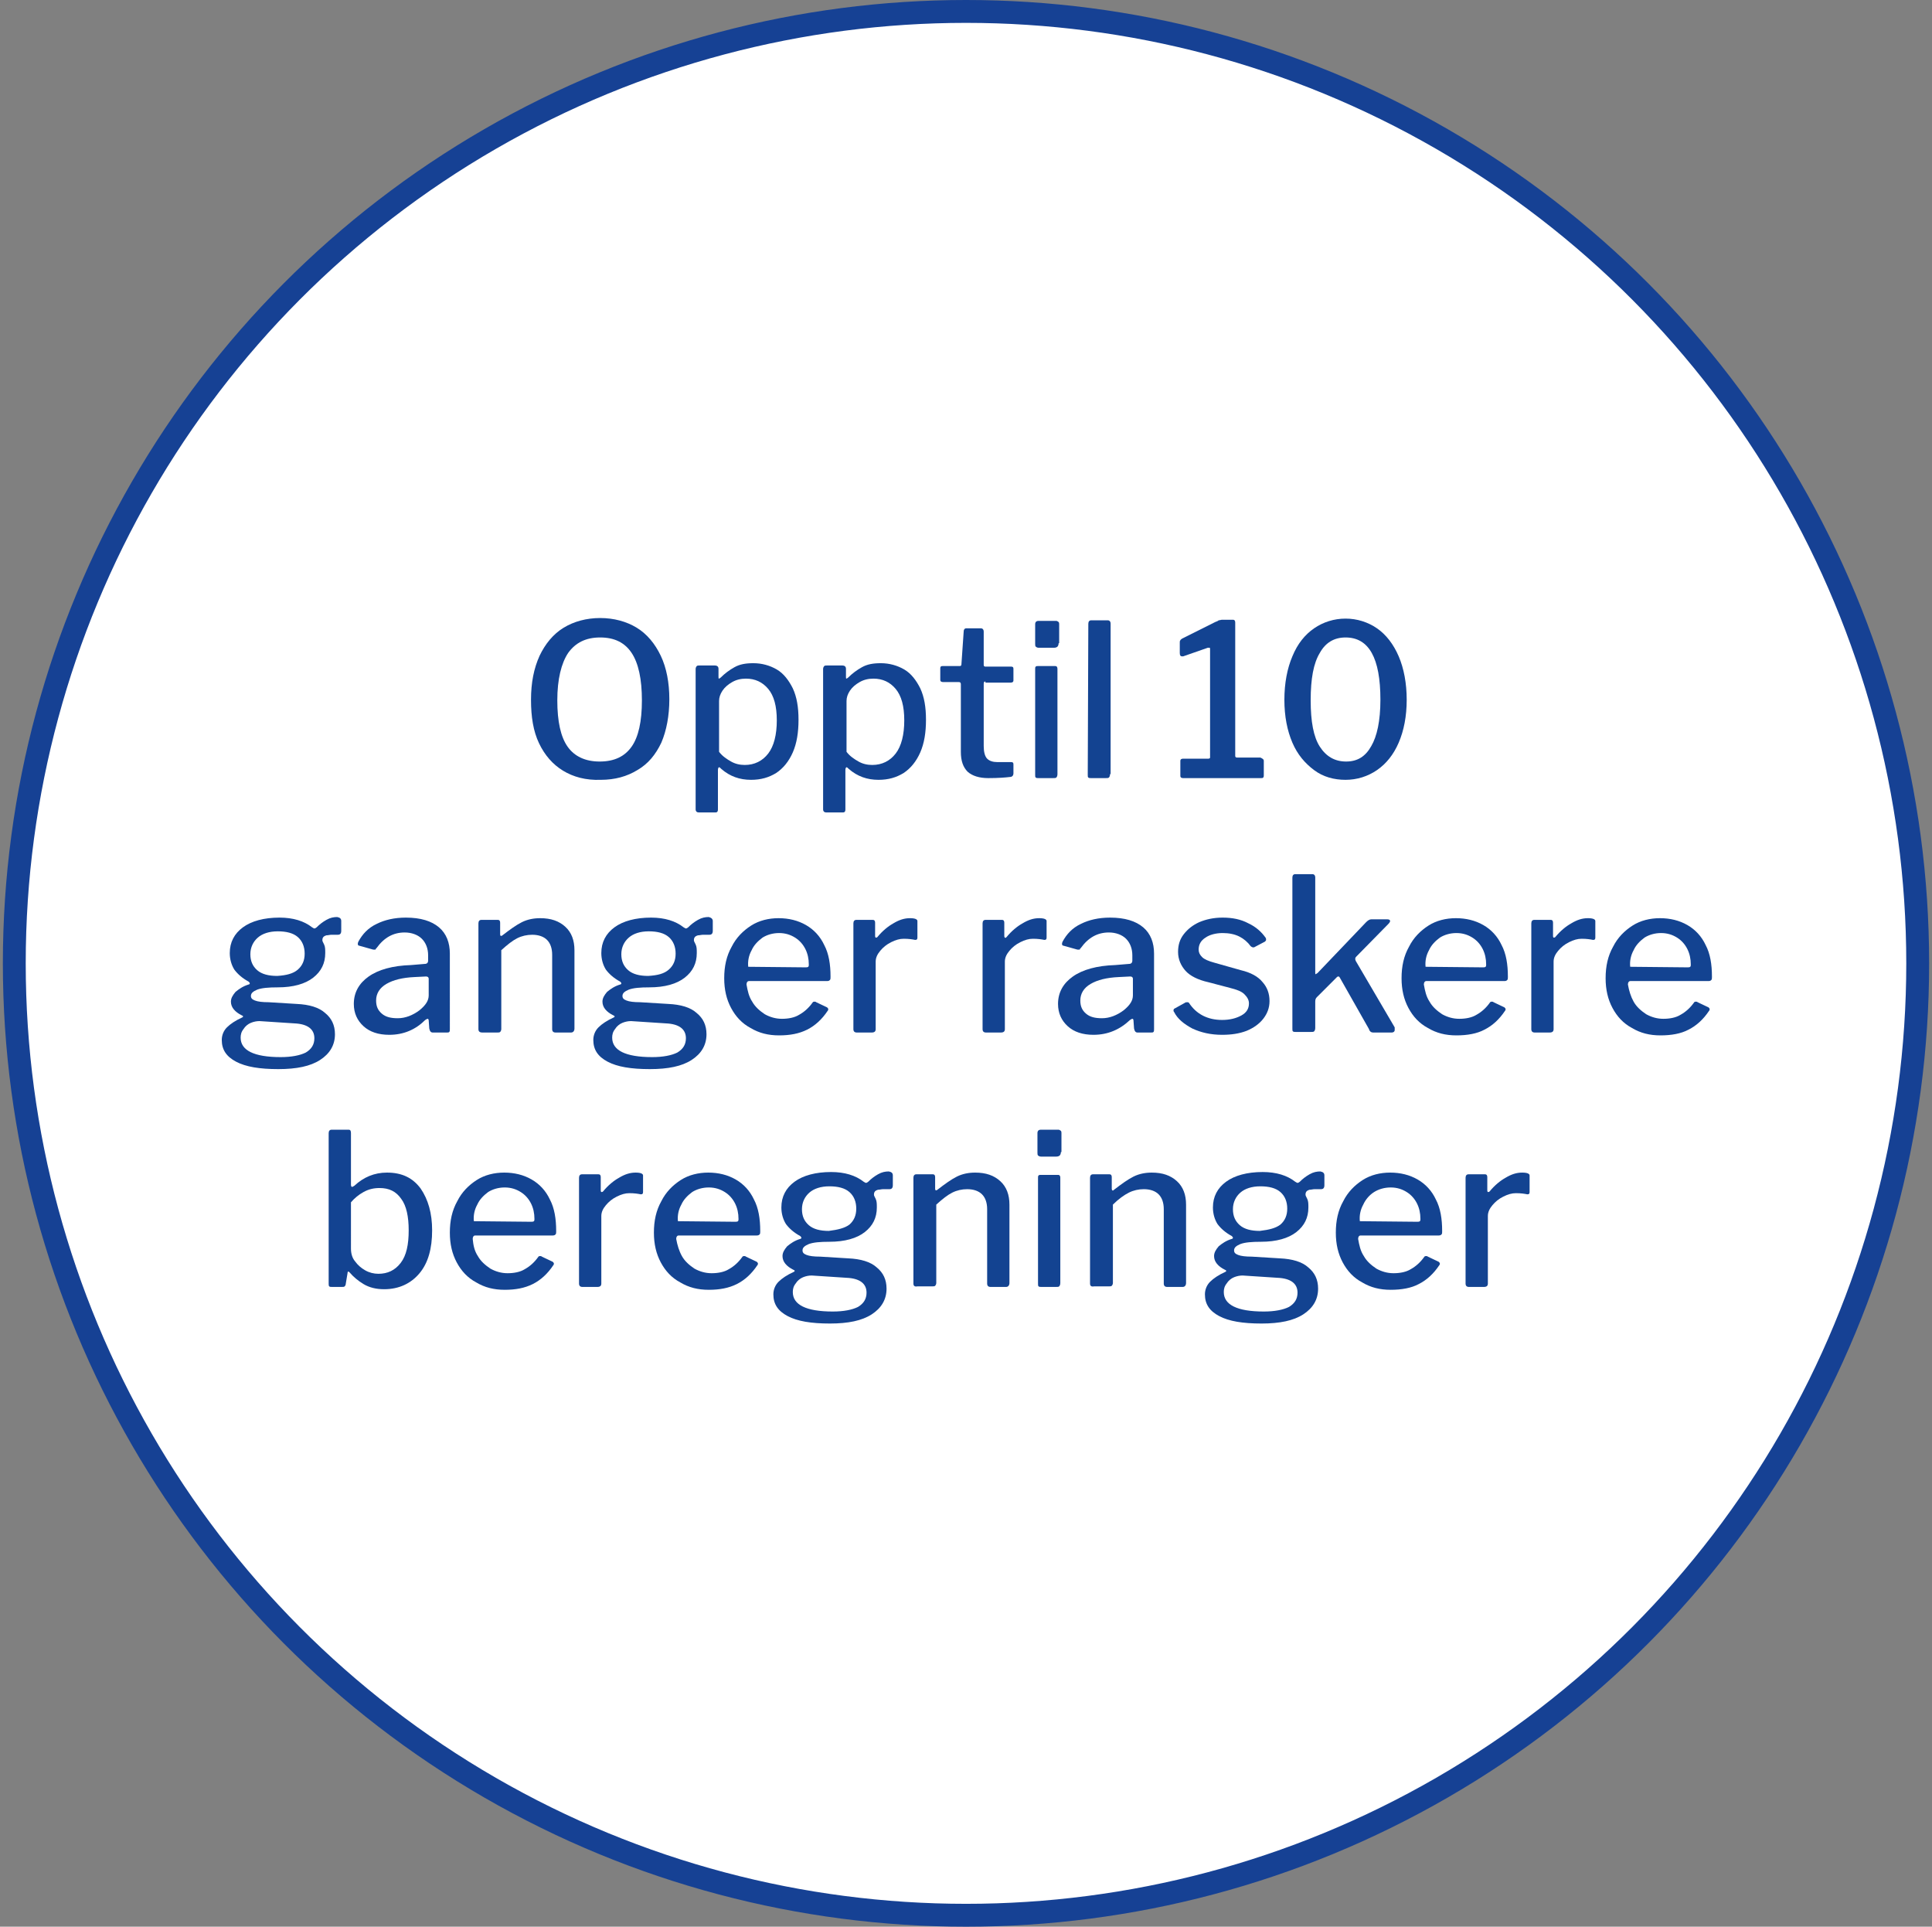 <?xml version="1.0" encoding="utf-8"?>
<!-- Generator: Adobe Illustrator 27.9.1, SVG Export Plug-In . SVG Version: 6.00 Build 0)  -->
<svg version="1.1" id="Layer_1" xmlns="http://www.w3.org/2000/svg" xmlns:xlink="http://www.w3.org/1999/xlink" x="0px" y="0px"
	 viewBox="0 0 338 337" style="enable-background:new 0 0 338 337;" xml:space="preserve">
<rect x="0" y="0" width="338" height="337" fill="#808080" stroke="none"/>
<style type="text/css">
	.st0{fill:#FFFFFF;stroke:#164194;stroke-width:4;}
	.st1{enable-background:new    ;}
	.st2{fill:#134391;}
	.st3{fill:none;}
</style>
<circle class="st0" cx="169" cy="168.5" r="166.5"/>
<g class="st1">
	<path class="st2" d="M98.5,134.8c-1.8-1.1-3.2-2.7-4.2-4.8c-1-2.1-1.4-4.6-1.4-7.6c0-3,0.5-5.5,1.5-7.7c1-2.1,2.4-3.8,4.2-4.9
		c1.8-1.1,4-1.7,6.4-1.7c2.4,0,4.6,0.6,6.4,1.7c1.8,1.1,3.2,2.8,4.2,4.9c1,2.1,1.5,4.7,1.5,7.6c0,2.9-0.5,5.5-1.4,7.6
		c-1,2.1-2.3,3.7-4.2,4.8c-1.8,1.1-3.9,1.7-6.4,1.7C102.5,136.5,100.3,135.9,98.5,134.8z M110.5,130.6c1.2-1.7,1.8-4.4,1.8-8.1
		c0-3.7-0.6-6.5-1.8-8.3c-1.2-1.8-3-2.7-5.5-2.7c-2.5,0-4.3,0.9-5.6,2.7c-1.2,1.8-1.9,4.6-1.9,8.3c0,3.7,0.6,6.4,1.8,8.1
		c1.2,1.7,3.1,2.6,5.6,2.6C107.5,133.2,109.3,132.3,110.5,130.6z"/>
	<path class="st2" d="M125.7,117v1.4c0,0.2,0,0.3,0.1,0.3c0,0,0.2-0.1,0.3-0.2c0.7-0.7,1.5-1.3,2.4-1.8s1.9-0.7,3.3-0.7
		c1.5,0,2.9,0.4,4.1,1.1c1.2,0.7,2.1,1.9,2.8,3.3c0.7,1.5,1,3.3,1,5.5c0,2.2-0.3,4.1-1,5.7c-0.7,1.6-1.7,2.8-2.9,3.6
		c-1.3,0.8-2.7,1.2-4.4,1.2c-2,0-3.7-0.6-5.2-1.9c-0.2-0.2-0.3-0.3-0.4-0.3c-0.1,0-0.2,0.2-0.2,0.5v6.9c0,0.3-0.1,0.5-0.4,0.5h-3
		c-0.3,0-0.5-0.2-0.5-0.5v-24.6c0-0.2,0.1-0.4,0.2-0.5s0.3-0.1,0.5-0.1h2.6C125.5,116.4,125.7,116.6,125.7,117z M127.9,133.2
		c0.7,0.4,1.5,0.6,2.4,0.6c1.7,0,3.1-0.7,4.1-2c1-1.3,1.5-3.3,1.5-5.8c0-2.5-0.5-4.3-1.5-5.5c-1-1.2-2.3-1.8-3.9-1.8
		c-0.9,0-1.7,0.2-2.4,0.6c-0.7,0.4-1.3,0.9-1.7,1.5c-0.4,0.6-0.6,1.2-0.6,1.8v8.9C126.4,132.3,127.2,132.8,127.9,133.2z"/>
	<path class="st2" d="M148,117v1.4c0,0.2,0,0.3,0.1,0.3c0,0,0.2-0.1,0.3-0.2c0.7-0.7,1.5-1.3,2.4-1.8s1.9-0.7,3.3-0.7
		c1.5,0,2.9,0.4,4.1,1.1c1.2,0.7,2.1,1.9,2.8,3.3c0.7,1.5,1,3.3,1,5.5c0,2.2-0.3,4.1-1,5.7c-0.7,1.6-1.7,2.8-2.9,3.6
		c-1.3,0.8-2.7,1.2-4.4,1.2c-2,0-3.7-0.6-5.2-1.9c-0.2-0.2-0.3-0.3-0.4-0.3c-0.1,0-0.2,0.2-0.2,0.5v6.9c0,0.3-0.1,0.5-0.4,0.5h-3
		c-0.3,0-0.5-0.2-0.5-0.5v-24.6c0-0.2,0.1-0.4,0.2-0.5s0.3-0.1,0.5-0.1h2.6C147.8,116.4,148,116.6,148,117z M150.2,133.2
		c0.7,0.4,1.5,0.6,2.4,0.6c1.7,0,3.1-0.7,4.1-2c1-1.3,1.5-3.3,1.5-5.8c0-2.5-0.5-4.3-1.5-5.5c-1-1.2-2.3-1.8-3.9-1.8
		c-0.9,0-1.7,0.2-2.4,0.6c-0.7,0.4-1.3,0.9-1.7,1.5c-0.4,0.6-0.6,1.2-0.6,1.8v8.9C148.7,132.3,149.5,132.8,150.2,133.2z"/>
	<path class="st2" d="M172.4,119.2c-0.2,0-0.3,0.1-0.3,0.4v10.9c0,1,0.2,1.8,0.6,2.2c0.4,0.4,1,0.6,1.8,0.6h2.4
		c0.3,0,0.4,0.1,0.4,0.4v1.6c0,0.3-0.2,0.6-0.6,0.6c-0.8,0.1-2.1,0.2-3.8,0.2c-1.6,0-2.8-0.4-3.6-1.1c-0.8-0.8-1.2-1.9-1.2-3.5
		v-11.8c0-0.3-0.1-0.4-0.4-0.4H165c-0.3,0-0.5-0.1-0.5-0.4v-2c0-0.3,0.1-0.4,0.4-0.4h3c0.2,0,0.3-0.1,0.3-0.3l0.4-5.8
		c0-0.3,0.2-0.5,0.4-0.5h2.6c0.3,0,0.5,0.2,0.5,0.6v5.8c0,0.2,0.1,0.3,0.3,0.3h4.5c0.3,0,0.4,0.1,0.4,0.4v2c0,0.3-0.2,0.4-0.5,0.4
		H172.4z"/>
	<path class="st2" d="M185.2,112.5c0,0.3-0.1,0.5-0.2,0.6c-0.1,0.1-0.3,0.2-0.6,0.2h-2.7c-0.2,0-0.4-0.1-0.5-0.2
		c-0.1-0.1-0.1-0.3-0.1-0.5v-3.4c0-0.4,0.2-0.6,0.6-0.6h3.1c0.1,0,0.3,0.1,0.4,0.2s0.1,0.3,0.1,0.4V112.5z M185,135.4
		c0,0.3-0.1,0.5-0.2,0.6c-0.1,0.1-0.3,0.1-0.6,0.1h-2.5c-0.2,0-0.4,0-0.5-0.1c-0.1-0.1-0.1-0.2-0.1-0.5V117c0-0.2,0-0.3,0.1-0.4
		c0.1-0.1,0.2-0.1,0.4-0.1h3c0.3,0,0.4,0.2,0.4,0.5V135.4z"/>
	<path class="st2" d="M194.2,135.4c0,0.3-0.1,0.5-0.2,0.6c-0.1,0.1-0.3,0.1-0.6,0.1h-2.5c-0.2,0-0.4,0-0.5-0.1
		c-0.1-0.1-0.1-0.2-0.1-0.5l0.1-26.4c0-0.4,0.2-0.6,0.5-0.6h2.9c0.3,0,0.5,0.2,0.5,0.6V135.4z"/>
	<path class="st2" d="M221.1,133.1v2.5c0,0.1,0,0.3-0.1,0.4c-0.1,0.1-0.2,0.1-0.4,0.1H207c-0.3,0-0.5-0.1-0.5-0.4v-2.6
		c0-0.3,0.2-0.4,0.5-0.4h4.4c0.2,0,0.3-0.1,0.3-0.2v-18.9c0-0.2,0-0.3-0.1-0.3c-0.1,0-0.2,0-0.3,0l-4.3,1.5c0,0-0.1,0-0.2,0
		c-0.3,0-0.4-0.2-0.4-0.6v-1.8c0-0.2,0-0.3,0.1-0.4c0-0.1,0.2-0.2,0.3-0.3l5.8-2.9c0.3-0.1,0.5-0.2,0.6-0.3c0.2,0,0.4-0.1,0.6-0.1
		h1.9c0.3,0,0.4,0.2,0.4,0.5v23.3c0,0.2,0.1,0.3,0.3,0.3h4.1C220.9,132.7,221.1,132.8,221.1,133.1z"/>
	<path class="st2" d="M240.9,109.9c1.6,1.1,2.9,2.8,3.8,4.9s1.4,4.7,1.4,7.6c0,2.9-0.5,5.4-1.4,7.5c-0.9,2.1-2.2,3.7-3.8,4.8
		c-1.6,1.1-3.5,1.7-5.5,1.7s-3.9-0.5-5.5-1.7s-2.9-2.7-3.8-4.8c-0.9-2.1-1.4-4.6-1.4-7.5c0-2.9,0.5-5.5,1.4-7.6
		c0.9-2.2,2.2-3.8,3.8-4.9s3.5-1.7,5.5-1.7S239.3,108.8,240.9,109.9z M239.9,130.5c1-1.7,1.6-4.4,1.6-8.1c0-7.3-2-10.9-6.1-10.9
		c-2,0-3.5,0.9-4.5,2.7c-1.1,1.8-1.6,4.5-1.6,8.3c0,3.7,0.5,6.4,1.6,8.1c1.1,1.7,2.6,2.6,4.6,2.6S238.9,132.3,239.9,130.5z"/>
	<path class="st2" d="M59.7,161.1v1.7c0,0.5-0.2,0.7-0.6,0.7c-0.4,0-0.8,0-1.1,0c-0.3,0-0.6,0.1-0.9,0.1c-0.3,0.1-0.5,0.2-0.6,0.4
		s-0.1,0.3-0.1,0.5c0,0.1,0.1,0.3,0.3,0.7c0.2,0.4,0.2,0.9,0.2,1.5c0,1.8-0.7,3.2-2.1,4.3c-1.4,1.1-3.5,1.7-6.2,1.7
		c-1.6,0-2.8,0.1-3.6,0.4c-0.7,0.3-1.1,0.6-1.1,1.1c0,0.4,0.2,0.6,0.7,0.8c0.5,0.2,1.3,0.3,2.4,0.3l4.9,0.3c2.2,0.1,3.9,0.6,5,1.6
		c1.1,0.9,1.7,2.1,1.7,3.7c0,1.9-0.9,3.4-2.6,4.5c-1.7,1.1-4.1,1.6-7.3,1.6c-3.3,0-5.7-0.4-7.4-1.3c-1.7-0.9-2.5-2.1-2.5-3.8
		c0-0.8,0.3-1.6,0.9-2.2c0.6-0.6,1.5-1.2,2.6-1.7c0.3-0.1,0.3-0.3,0-0.4c-1.2-0.6-1.9-1.4-1.9-2.4c0-0.6,0.3-1.1,0.8-1.7
		c0.6-0.5,1.3-1,2.3-1.3c0.1,0,0.2-0.1,0.2-0.2c0-0.1-0.1-0.2-0.2-0.3c-1.1-0.6-1.9-1.3-2.5-2.1c-0.5-0.8-0.8-1.8-0.8-2.9
		c0-1.9,0.8-3.4,2.3-4.5c1.5-1.1,3.7-1.7,6.4-1.7c2.4,0,4.3,0.6,5.7,1.7c0.2,0.1,0.3,0.2,0.4,0.2c0.1,0,0.3-0.1,0.4-0.2
		c0.5-0.5,1-0.9,1.7-1.3s1.3-0.5,1.9-0.5C59.5,160.5,59.7,160.7,59.7,161.1z M45.4,178.6c-0.5,0-1,0.1-1.5,0.3
		c-0.5,0.2-1,0.6-1.3,1.1c-0.4,0.5-0.5,1-0.5,1.5c0,2.2,2.3,3.4,7,3.4c1.9,0,3.4-0.3,4.4-0.8c1-0.6,1.5-1.4,1.5-2.5
		c0-1.6-1.2-2.5-3.5-2.6L45.4,178.6z M52.1,169.6c0.8-0.7,1.2-1.6,1.2-2.8c0-1.2-0.4-2.2-1.2-2.9c-0.8-0.7-2-1-3.5-1
		c-1.5,0-2.7,0.4-3.5,1.1c-0.8,0.7-1.3,1.7-1.3,2.9c0,1.2,0.4,2.1,1.2,2.8c0.8,0.7,2,1,3.5,1C50.1,170.6,51.3,170.3,52.1,169.6z"/>
	<path class="st2" d="M68.1,181c-1.9,0-3.4-0.5-4.5-1.5c-1.1-1-1.7-2.3-1.7-3.9c0-2,0.9-3.6,2.6-4.8c1.7-1.2,4.2-1.9,7.4-2l2.4-0.2
		c0.4,0,0.6-0.2,0.6-0.6v-0.9c0-1.2-0.4-2.2-1.1-2.9c-0.7-0.7-1.8-1.1-3-1.1c-2,0-3.6,0.9-4.9,2.7c-0.1,0.1-0.2,0.2-0.2,0.3
		c-0.1,0-0.2,0-0.4,0l-2.5-0.7c-0.1,0-0.2-0.1-0.2-0.3c0-0.1,0-0.2,0.1-0.4c0.7-1.3,1.7-2.4,3.2-3.1c1.4-0.7,3.1-1.1,5.1-1.1
		c2.6,0,4.5,0.6,5.8,1.7c1.3,1.1,1.9,2.7,1.9,4.6V180c0,0.2,0,0.4-0.1,0.5c-0.1,0.1-0.2,0.1-0.4,0.1h-2.5c-0.3,0-0.5-0.2-0.6-0.7
		l-0.1-1.4c0-0.2-0.1-0.3-0.2-0.3c-0.1,0-0.2,0.1-0.4,0.2C72.7,180.1,70.6,181,68.1,181z M74.5,170.8l-2,0.1
		c-2.1,0.1-3.7,0.5-4.9,1.2c-1.2,0.7-1.8,1.7-1.8,2.9c0,1,0.3,1.7,1,2.3c0.7,0.6,1.6,0.8,2.8,0.8c1.3,0,2.6-0.5,3.8-1.4
		c1.1-0.9,1.6-1.7,1.6-2.6v-2.9C75,171,74.9,170.8,74.5,170.8z"/>
	<path class="st2" d="M83.7,180v-18.5c0-0.4,0.2-0.6,0.5-0.6h2.9c0.3,0,0.4,0.2,0.4,0.5v2c0,0.1,0,0.2,0.1,0.3c0.1,0,0.2,0,0.3-0.1
		c1.3-1,2.4-1.8,3.4-2.3c1-0.5,2.1-0.7,3.2-0.7c1.9,0,3.3,0.5,4.4,1.5s1.6,2.4,1.6,4.1v13.7c0,0.4-0.2,0.7-0.6,0.7h-2.7
		c-0.4,0-0.6-0.2-0.6-0.6v-13c0-1.1-0.3-2-0.9-2.6c-0.6-0.6-1.5-0.9-2.6-0.9c-0.9,0-1.8,0.2-2.6,0.6s-1.7,1.1-2.8,2.1V180
		c0,0.2-0.1,0.4-0.2,0.5c-0.1,0.1-0.3,0.1-0.5,0.1h-2.6C83.9,180.6,83.7,180.4,83.7,180z"/>
	<path class="st2" d="M124.7,161.1v1.7c0,0.5-0.2,0.7-0.6,0.7c-0.4,0-0.8,0-1.1,0c-0.3,0-0.6,0.1-0.9,0.1c-0.3,0.1-0.5,0.2-0.6,0.4
		s-0.1,0.3-0.1,0.5c0,0.1,0.1,0.3,0.3,0.7c0.2,0.4,0.2,0.9,0.2,1.5c0,1.8-0.7,3.2-2.1,4.3c-1.4,1.1-3.5,1.7-6.2,1.7
		c-1.6,0-2.8,0.1-3.6,0.4c-0.7,0.3-1.1,0.6-1.1,1.1c0,0.4,0.2,0.6,0.7,0.8c0.5,0.2,1.3,0.3,2.4,0.3l4.9,0.3c2.2,0.1,3.9,0.6,5,1.6
		c1.1,0.9,1.7,2.1,1.7,3.7c0,1.9-0.9,3.4-2.6,4.5c-1.7,1.1-4.1,1.6-7.3,1.6c-3.3,0-5.7-0.4-7.4-1.3c-1.7-0.9-2.5-2.1-2.5-3.8
		c0-0.8,0.3-1.6,0.9-2.2c0.6-0.6,1.5-1.2,2.6-1.7c0.3-0.1,0.3-0.3,0-0.4c-1.2-0.6-1.9-1.4-1.9-2.4c0-0.6,0.3-1.1,0.8-1.7
		c0.6-0.5,1.3-1,2.3-1.3c0.1,0,0.2-0.1,0.2-0.2c0-0.1-0.1-0.2-0.2-0.3c-1.1-0.6-1.9-1.3-2.5-2.1c-0.5-0.8-0.8-1.8-0.8-2.9
		c0-1.9,0.8-3.4,2.3-4.5c1.5-1.1,3.7-1.7,6.4-1.7c2.4,0,4.3,0.6,5.7,1.7c0.2,0.1,0.3,0.2,0.4,0.2c0.1,0,0.3-0.1,0.4-0.2
		c0.5-0.5,1-0.9,1.7-1.3s1.3-0.5,1.9-0.5C124.4,160.5,124.7,160.7,124.7,161.1z M110.4,178.6c-0.5,0-1,0.1-1.5,0.3
		c-0.5,0.2-1,0.6-1.3,1.1c-0.4,0.5-0.5,1-0.5,1.5c0,2.2,2.3,3.4,7,3.4c1.9,0,3.4-0.3,4.4-0.8c1-0.6,1.5-1.4,1.5-2.5
		c0-1.6-1.2-2.5-3.5-2.6L110.4,178.6z M117,169.6c0.8-0.7,1.2-1.6,1.2-2.8c0-1.2-0.4-2.2-1.2-2.9c-0.8-0.7-2-1-3.5-1
		c-1.5,0-2.7,0.4-3.5,1.1c-0.8,0.7-1.3,1.7-1.3,2.9c0,1.2,0.4,2.1,1.2,2.8c0.8,0.7,2,1,3.5,1C115.1,170.6,116.2,170.3,117,169.6z"/>
	<path class="st2" d="M131.6,175.2c0.5,0.9,1.3,1.6,2.2,2.2c0.9,0.5,1.9,0.8,3,0.8c1.1,0,2.2-0.2,3-0.7c0.9-0.5,1.7-1.2,2.4-2.2
		c0.1-0.1,0.2-0.1,0.3-0.1c0.1,0,0.2,0,0.3,0.1l1.9,0.9c0.1,0.1,0.2,0.2,0.2,0.3c0,0.1,0,0.2-0.1,0.3c-1,1.5-2.2,2.6-3.6,3.3
		s-3,1-4.9,1c-1.9,0-3.5-0.4-5-1.3c-1.5-0.8-2.6-2-3.4-3.5c-0.8-1.5-1.2-3.2-1.2-5.2c0-2.1,0.4-3.9,1.3-5.5c0.8-1.6,2-2.8,3.4-3.7
		c1.4-0.9,3.1-1.3,4.8-1.3c1.8,0,3.4,0.4,4.8,1.2c1.4,0.8,2.5,2,3.2,3.5c0.8,1.5,1.1,3.4,1.1,5.5v0.1c0,0.2,0,0.4-0.1,0.5
		c-0.1,0.1-0.2,0.2-0.5,0.2h-13.7c-0.2,0-0.4,0.2-0.4,0.6C130.8,173.3,131,174.3,131.6,175.2z M140.9,169.2c0.2,0,0.4,0,0.5-0.1
		c0.1-0.1,0.1-0.2,0.1-0.4c0-1-0.2-1.9-0.6-2.7s-1-1.5-1.8-2c-0.8-0.5-1.7-0.8-2.8-0.8c-1.1,0-2.1,0.3-2.9,0.8
		c-0.8,0.6-1.5,1.3-1.9,2.2c-0.5,0.9-0.7,1.9-0.6,2.9L140.9,169.2z"/>
	<path class="st2" d="M149.3,180v-18.5c0-0.4,0.2-0.6,0.5-0.6h2.9c0.3,0,0.4,0.2,0.4,0.5v2.3c0,0.1,0,0.2,0.1,0.3
		c0.1,0,0.2,0,0.3-0.1c0.9-1.1,1.9-1.9,2.8-2.4c1-0.6,1.9-0.9,2.9-0.9c0.9,0,1.3,0.2,1.3,0.5v2.9c0,0.3-0.1,0.4-0.4,0.4
		c-0.5-0.1-1.1-0.2-2-0.2c-0.7,0-1.4,0.2-2.2,0.6c-0.8,0.4-1.4,0.9-1.9,1.5s-0.8,1.2-0.8,1.9V180c0,0.4-0.2,0.6-0.7,0.6h-2.6
		C149.5,180.6,149.3,180.4,149.3,180z"/>
	<path class="st2" d="M171.9,180v-18.5c0-0.4,0.2-0.6,0.5-0.6h2.9c0.3,0,0.4,0.2,0.4,0.5v2.3c0,0.1,0,0.2,0.1,0.3s0.2,0,0.3-0.1
		c0.9-1.1,1.9-1.9,2.8-2.4c1-0.6,1.9-0.9,2.9-0.9c0.9,0,1.3,0.2,1.3,0.5v2.9c0,0.3-0.1,0.4-0.4,0.4c-0.5-0.1-1.1-0.2-2-0.2
		c-0.7,0-1.4,0.2-2.2,0.6c-0.8,0.4-1.4,0.9-1.9,1.5s-0.8,1.2-0.8,1.9V180c0,0.4-0.2,0.6-0.7,0.6h-2.6
		C172.1,180.6,171.9,180.4,171.9,180z"/>
	<path class="st2" d="M191.3,181c-1.9,0-3.4-0.5-4.5-1.5c-1.1-1-1.7-2.3-1.7-3.9c0-2,0.9-3.6,2.6-4.8s4.2-1.9,7.4-2l2.4-0.2
		c0.4,0,0.6-0.2,0.6-0.6v-0.9c0-1.2-0.4-2.2-1.1-2.9c-0.7-0.7-1.8-1.1-3-1.1c-2,0-3.6,0.9-4.9,2.7c-0.1,0.1-0.2,0.2-0.2,0.3
		c-0.1,0-0.2,0-0.4,0l-2.5-0.7c-0.1,0-0.2-0.1-0.2-0.3c0-0.1,0-0.2,0.1-0.4c0.7-1.3,1.7-2.4,3.2-3.1c1.4-0.7,3.1-1.1,5.1-1.1
		c2.6,0,4.5,0.6,5.8,1.7c1.3,1.1,1.9,2.7,1.9,4.6V180c0,0.2,0,0.4-0.1,0.5c-0.1,0.1-0.2,0.1-0.4,0.1H199c-0.3,0-0.5-0.2-0.6-0.7
		l-0.1-1.4c0-0.2-0.1-0.3-0.2-0.3c-0.1,0-0.2,0.1-0.4,0.2C195.9,180.1,193.8,181,191.3,181z M197.7,170.8l-2,0.1
		c-2.1,0.1-3.7,0.5-4.9,1.2c-1.2,0.7-1.8,1.7-1.8,2.9c0,1,0.3,1.7,1,2.3c0.7,0.6,1.6,0.8,2.8,0.8c1.3,0,2.6-0.5,3.8-1.4
		c1.1-0.9,1.6-1.7,1.6-2.6v-2.9C198.2,171,198.1,170.8,197.7,170.8z"/>
	<path class="st2" d="M216.8,163.8c-0.8-0.4-1.8-0.6-2.9-0.6c-1.2,0-2.3,0.3-3,0.8c-0.8,0.5-1.2,1.2-1.2,2.1c0,0.5,0.2,0.9,0.6,1.3
		c0.4,0.4,1.1,0.7,2.2,1l4.6,1.3c1.7,0.4,3,1.1,3.8,2.1c0.8,0.9,1.2,2,1.2,3.3c0,1.2-0.4,2.2-1.1,3.1c-0.7,0.9-1.7,1.6-2.9,2.1
		c-1.3,0.5-2.7,0.7-4.3,0.7c-2,0-3.7-0.4-5.2-1.1c-1.5-0.8-2.6-1.7-3.2-2.9c-0.1-0.1-0.1-0.2-0.1-0.3c0-0.1,0.1-0.3,0.2-0.3l1.8-1
		c0.1-0.1,0.3-0.1,0.4-0.1c0.1,0,0.2,0,0.3,0.1c1.3,2,3.3,3,5.8,3c1.4,0,2.5-0.3,3.4-0.8c0.9-0.5,1.3-1.2,1.3-2.1
		c0-0.6-0.3-1.1-0.8-1.6s-1.3-0.8-2.5-1.1l-3.8-1c-1.8-0.4-3.2-1.1-4-2c-0.8-0.9-1.3-2-1.3-3.3c0-1.2,0.3-2.2,1-3.1
		c0.7-0.9,1.6-1.6,2.7-2.1c1.2-0.5,2.5-0.8,4.1-0.8c1.7,0,3.2,0.3,4.5,1c1.3,0.6,2.3,1.5,3,2.5c0.1,0.1,0.1,0.3,0.1,0.4
		s-0.1,0.2-0.2,0.3l-1.9,1c0,0-0.1,0-0.2,0c-0.1,0-0.3-0.1-0.4-0.2C218.3,164.8,217.6,164.2,216.8,163.8z"/>
	<path class="st2" d="M244,180.2c0,0.2-0.2,0.4-0.5,0.4h-3.3c-0.3,0-0.6-0.2-0.7-0.6l-5.1-9c-0.1-0.1-0.1-0.2-0.2-0.2
		s-0.2,0-0.3,0.1l-3.5,3.5c-0.2,0.2-0.3,0.4-0.3,0.8v4.6c0,0.3-0.1,0.5-0.2,0.6c-0.1,0.1-0.3,0.1-0.6,0.1h-2.6c-0.2,0-0.4,0-0.5-0.1
		c-0.1-0.1-0.1-0.2-0.1-0.5v-26.4c0-0.4,0.2-0.6,0.5-0.6h3c0.3,0,0.5,0.2,0.5,0.6v16.6c0,0.2,0,0.3,0.1,0.3c0,0,0.1-0.1,0.3-0.2
		l8.5-8.9c0.3-0.3,0.6-0.5,0.9-0.5h2.8c0.3,0,0.5,0.1,0.5,0.3c0,0.1-0.1,0.3-0.3,0.5l-5.6,5.7c-0.1,0.1-0.2,0.2-0.2,0.4
		c0,0.1,0,0.2,0.1,0.4l6.8,11.6C244,180,244,180.1,244,180.2z"/>
	<path class="st2" d="M250.1,175.2c0.5,0.9,1.3,1.6,2.2,2.2c0.9,0.5,1.9,0.8,3,0.8c1.1,0,2.2-0.2,3-0.7c0.9-0.5,1.7-1.2,2.4-2.2
		c0.1-0.1,0.2-0.1,0.3-0.1c0.1,0,0.2,0,0.3,0.1l1.9,0.9c0.1,0.1,0.2,0.2,0.2,0.3c0,0.1,0,0.2-0.1,0.3c-1,1.5-2.2,2.6-3.6,3.3
		c-1.3,0.7-3,1-4.9,1c-1.9,0-3.5-0.4-5-1.3c-1.5-0.8-2.6-2-3.4-3.5c-0.8-1.5-1.2-3.2-1.2-5.2c0-2.1,0.4-3.9,1.3-5.5
		c0.8-1.6,2-2.8,3.4-3.7c1.4-0.9,3.1-1.3,4.8-1.3c1.8,0,3.4,0.4,4.8,1.2c1.4,0.8,2.5,2,3.2,3.5c0.8,1.5,1.1,3.4,1.1,5.5v0.1
		c0,0.2,0,0.4-0.1,0.5s-0.2,0.2-0.5,0.2h-13.7c-0.2,0-0.4,0.2-0.4,0.6C249.3,173.3,249.5,174.3,250.1,175.2z M259.4,169.2
		c0.2,0,0.4,0,0.5-0.1c0.1-0.1,0.1-0.2,0.1-0.4c0-1-0.2-1.9-0.6-2.7s-1-1.5-1.8-2c-0.8-0.5-1.7-0.8-2.8-0.8c-1.1,0-2.1,0.3-2.9,0.8
		c-0.8,0.6-1.5,1.3-1.9,2.2c-0.5,0.9-0.7,1.9-0.6,2.9L259.4,169.2z"/>
	<path class="st2" d="M267.9,180v-18.5c0-0.4,0.2-0.6,0.5-0.6h2.9c0.3,0,0.4,0.2,0.4,0.5v2.3c0,0.1,0,0.2,0.1,0.3
		c0.1,0,0.2,0,0.3-0.1c0.9-1.1,1.9-1.9,2.8-2.4c1-0.6,1.9-0.9,2.9-0.9c0.9,0,1.3,0.2,1.3,0.5v2.9c0,0.3-0.1,0.4-0.4,0.4
		c-0.5-0.1-1.1-0.2-2-0.2c-0.7,0-1.4,0.2-2.2,0.6c-0.8,0.4-1.4,0.9-1.9,1.5s-0.8,1.2-0.8,1.9V180c0,0.4-0.2,0.6-0.7,0.6h-2.6
		C268.1,180.6,267.9,180.4,267.9,180z"/>
	<path class="st2" d="M285.8,175.2c0.5,0.9,1.3,1.6,2.2,2.2c0.9,0.5,1.9,0.8,3,0.8c1.1,0,2.2-0.2,3-0.7c0.9-0.5,1.7-1.2,2.4-2.2
		c0.1-0.1,0.2-0.1,0.3-0.1c0.1,0,0.2,0,0.3,0.1l1.9,0.9c0.1,0.1,0.2,0.2,0.2,0.3c0,0.1,0,0.2-0.1,0.3c-1,1.5-2.2,2.6-3.6,3.3
		c-1.3,0.7-3,1-4.9,1c-1.9,0-3.5-0.4-5-1.3c-1.5-0.8-2.6-2-3.4-3.5c-0.8-1.5-1.2-3.2-1.2-5.2c0-2.1,0.4-3.9,1.3-5.5
		c0.8-1.6,2-2.8,3.4-3.7c1.4-0.9,3.1-1.3,4.8-1.3c1.8,0,3.4,0.4,4.8,1.2c1.4,0.8,2.5,2,3.2,3.5c0.8,1.5,1.1,3.4,1.1,5.5v0.1
		c0,0.2,0,0.4-0.1,0.5s-0.2,0.2-0.5,0.2h-13.7c-0.2,0-0.4,0.2-0.4,0.6C285,173.3,285.3,174.3,285.8,175.2z M295.2,169.2
		c0.2,0,0.4,0,0.5-0.1c0.1-0.1,0.1-0.2,0.1-0.4c0-1-0.2-1.9-0.6-2.7s-1-1.5-1.8-2c-0.8-0.5-1.7-0.8-2.8-0.8c-1.1,0-2.1,0.3-2.9,0.8
		c-0.8,0.6-1.5,1.3-1.9,2.2c-0.5,0.9-0.7,1.9-0.6,2.9L295.2,169.2z"/>
	<path class="st2" d="M58.1,225.1c-0.2,0-0.4,0-0.5-0.1c-0.1-0.1-0.1-0.3-0.1-0.5v-26.3c0-0.4,0.2-0.6,0.5-0.6h3
		c0.3,0,0.4,0.2,0.4,0.6v9c0,0.3,0.1,0.4,0.2,0.4c0.1,0,0.2-0.1,0.4-0.2c1.6-1.5,3.5-2.3,5.7-2.3c2.6,0,4.5,0.9,5.9,2.8
		c1.3,1.9,2,4.3,2,7.3c0,3.2-0.7,5.7-2.2,7.5c-1.5,1.8-3.6,2.8-6.2,2.8c-1.4,0-2.6-0.3-3.6-0.9s-1.8-1.3-2.4-2
		c-0.1-0.1-0.2-0.2-0.3-0.2c0,0-0.1,0.1-0.1,0.3l-0.3,1.8c0,0.2-0.1,0.4-0.2,0.5c-0.1,0.1-0.3,0.1-0.5,0.1H58.1z M61.4,218.4
		c0,0.8,0.2,1.6,0.7,2.2c0.5,0.7,1.1,1.2,1.8,1.6c0.7,0.4,1.5,0.6,2.3,0.6c1.6,0,2.9-0.6,3.9-1.9c1-1.3,1.4-3.2,1.4-5.7
		c0-2.4-0.4-4.3-1.3-5.5c-0.9-1.3-2.1-1.9-3.8-1.9c-1,0-1.9,0.2-2.8,0.7c-0.9,0.5-1.6,1.1-2.2,1.8V218.4z"/>
	<path class="st2" d="M83.6,219.7c0.5,0.9,1.3,1.6,2.2,2.2c0.9,0.5,1.9,0.8,3,0.8c1.1,0,2.2-0.2,3-0.7c0.9-0.5,1.7-1.2,2.4-2.2
		c0.1-0.1,0.2-0.1,0.3-0.1c0.1,0,0.2,0,0.3,0.1l1.9,0.9c0.1,0.1,0.2,0.2,0.2,0.3c0,0.1,0,0.2-0.1,0.3c-1,1.5-2.2,2.6-3.6,3.3
		s-3,1-4.9,1c-1.9,0-3.5-0.4-5-1.3c-1.5-0.8-2.6-2-3.4-3.5c-0.8-1.5-1.2-3.2-1.2-5.2c0-2.1,0.4-3.9,1.3-5.5c0.8-1.6,2-2.8,3.4-3.7
		c1.4-0.9,3.1-1.3,4.8-1.3c1.8,0,3.4,0.4,4.8,1.2c1.4,0.8,2.5,2,3.2,3.5c0.8,1.5,1.1,3.4,1.1,5.5v0.1c0,0.2,0,0.4-0.1,0.5
		c-0.1,0.1-0.2,0.2-0.5,0.2H83.1c-0.2,0-0.4,0.2-0.4,0.6C82.8,217.8,83,218.8,83.6,219.7z M92.9,213.7c0.2,0,0.4,0,0.5-0.1
		c0.1-0.1,0.1-0.2,0.1-0.4c0-1-0.2-1.9-0.6-2.7s-1-1.5-1.8-2c-0.8-0.5-1.7-0.8-2.8-0.8c-1.1,0-2.1,0.3-2.9,0.8
		c-0.8,0.6-1.5,1.3-1.9,2.2c-0.5,0.9-0.7,1.9-0.6,2.9L92.9,213.7z"/>
	<path class="st2" d="M101.3,224.5V206c0-0.4,0.2-0.6,0.5-0.6h2.9c0.3,0,0.4,0.2,0.4,0.5v2.3c0,0.1,0,0.2,0.1,0.3
		c0.1,0,0.2,0,0.3-0.1c0.9-1.1,1.9-1.9,2.8-2.4c1-0.6,1.9-0.9,2.9-0.9c0.9,0,1.3,0.2,1.3,0.5v2.9c0,0.3-0.1,0.4-0.4,0.4
		c-0.5-0.1-1.1-0.2-2-0.2c-0.7,0-1.4,0.2-2.2,0.6c-0.8,0.4-1.4,0.9-1.9,1.5s-0.8,1.2-0.8,1.9v11.8c0,0.4-0.2,0.6-0.7,0.6h-2.6
		C101.5,225.1,101.3,224.9,101.3,224.5z"/>
	<path class="st2" d="M119.3,219.7c0.5,0.9,1.3,1.6,2.2,2.2c0.9,0.5,1.9,0.8,3,0.8c1.1,0,2.2-0.2,3-0.7c0.9-0.5,1.7-1.2,2.4-2.2
		c0.1-0.1,0.2-0.1,0.3-0.1c0.1,0,0.2,0,0.3,0.1l1.9,0.9c0.1,0.1,0.2,0.2,0.2,0.3c0,0.1,0,0.2-0.1,0.3c-1,1.5-2.2,2.6-3.6,3.3
		s-3,1-4.9,1c-1.9,0-3.5-0.4-5-1.3c-1.5-0.8-2.6-2-3.4-3.5c-0.8-1.5-1.2-3.2-1.2-5.2c0-2.1,0.4-3.9,1.3-5.5c0.8-1.6,2-2.8,3.4-3.7
		c1.4-0.9,3.1-1.3,4.8-1.3c1.8,0,3.4,0.4,4.8,1.2c1.4,0.8,2.5,2,3.2,3.5c0.8,1.5,1.1,3.4,1.1,5.5v0.1c0,0.2,0,0.4-0.1,0.5
		c-0.1,0.1-0.2,0.2-0.5,0.2h-13.7c-0.2,0-0.4,0.2-0.4,0.6C118.5,217.8,118.8,218.8,119.3,219.7z M128.6,213.7c0.2,0,0.4,0,0.5-0.1
		c0.1-0.1,0.1-0.2,0.1-0.4c0-1-0.2-1.9-0.6-2.7s-1-1.5-1.8-2c-0.8-0.5-1.7-0.8-2.8-0.8c-1.1,0-2.1,0.3-2.9,0.8
		c-0.8,0.6-1.5,1.3-1.9,2.2c-0.5,0.9-0.7,1.9-0.6,2.9L128.6,213.7z"/>
	<path class="st2" d="M156.2,205.6v1.7c0,0.5-0.2,0.7-0.6,0.7c-0.4,0-0.8,0-1.1,0c-0.3,0-0.6,0.1-0.9,0.1c-0.3,0.1-0.5,0.2-0.6,0.4
		s-0.1,0.3-0.1,0.5c0,0.1,0.1,0.3,0.3,0.7c0.2,0.4,0.2,0.9,0.2,1.5c0,1.8-0.7,3.2-2.1,4.3c-1.4,1.1-3.5,1.7-6.2,1.7
		c-1.6,0-2.8,0.1-3.6,0.4c-0.7,0.3-1.1,0.6-1.1,1.1c0,0.4,0.2,0.6,0.7,0.8c0.5,0.2,1.3,0.3,2.4,0.3l4.9,0.3c2.2,0.1,3.9,0.6,5,1.6
		c1.1,0.9,1.7,2.1,1.7,3.7c0,1.9-0.9,3.4-2.6,4.5c-1.7,1.1-4.1,1.6-7.3,1.6c-3.3,0-5.7-0.4-7.4-1.3c-1.7-0.9-2.5-2.1-2.5-3.8
		c0-0.8,0.3-1.6,0.9-2.2c0.6-0.6,1.5-1.2,2.6-1.7c0.3-0.1,0.3-0.3,0-0.4c-1.2-0.6-1.9-1.4-1.9-2.4c0-0.6,0.3-1.1,0.8-1.7
		c0.6-0.5,1.3-1,2.3-1.3c0.1,0,0.2-0.1,0.2-0.2c0-0.1-0.1-0.2-0.2-0.3c-1.1-0.6-1.9-1.3-2.5-2.1c-0.5-0.8-0.8-1.8-0.8-2.9
		c0-1.9,0.8-3.4,2.3-4.5c1.5-1.1,3.7-1.7,6.4-1.7c2.4,0,4.3,0.6,5.7,1.7c0.2,0.1,0.3,0.2,0.4,0.2c0.1,0,0.3-0.1,0.4-0.2
		c0.5-0.5,1-0.9,1.7-1.3s1.3-0.5,1.9-0.5C156,205,156.2,205.2,156.2,205.6z M142,223.1c-0.5,0-1,0.1-1.5,0.3c-0.5,0.2-1,0.6-1.3,1.1
		c-0.4,0.5-0.5,1-0.5,1.5c0,2.2,2.3,3.4,7,3.4c1.9,0,3.4-0.3,4.4-0.8c1-0.6,1.5-1.4,1.5-2.5c0-1.6-1.2-2.5-3.5-2.6L142,223.1z
		 M148.6,214.2c0.8-0.7,1.2-1.6,1.2-2.8c0-1.2-0.4-2.2-1.2-2.9c-0.8-0.7-2-1-3.5-1c-1.5,0-2.7,0.4-3.5,1.1c-0.8,0.7-1.3,1.7-1.3,2.9
		c0,1.2,0.4,2.1,1.2,2.8c0.8,0.7,2,1,3.5,1C146.6,215.1,147.8,214.8,148.6,214.2z"/>
	<path class="st2" d="M159.8,224.5V206c0-0.4,0.2-0.6,0.5-0.6h2.9c0.3,0,0.4,0.2,0.4,0.5v2c0,0.1,0,0.2,0.1,0.3c0.1,0,0.2,0,0.3-0.1
		c1.3-1,2.4-1.8,3.4-2.3c1-0.5,2.1-0.7,3.2-0.7c1.9,0,3.3,0.5,4.4,1.5c1.1,1,1.6,2.4,1.6,4.1v13.7c0,0.4-0.2,0.7-0.6,0.7h-2.7
		c-0.4,0-0.6-0.2-0.6-0.6v-13c0-1.1-0.3-2-0.9-2.6c-0.6-0.6-1.5-0.9-2.6-0.9c-0.9,0-1.8,0.2-2.6,0.6s-1.7,1.1-2.8,2.1v13.7
		c0,0.2-0.1,0.4-0.2,0.5c-0.1,0.1-0.3,0.1-0.5,0.1h-2.6C160,225.1,159.8,224.9,159.8,224.5z"/>
	<path class="st2" d="M185.6,201.5c0,0.3-0.1,0.5-0.2,0.6c-0.1,0.1-0.3,0.2-0.6,0.2h-2.7c-0.2,0-0.4-0.1-0.5-0.2
		c-0.1-0.1-0.1-0.3-0.1-0.5v-3.4c0-0.4,0.2-0.6,0.6-0.6h3.1c0.1,0,0.3,0.1,0.4,0.2s0.1,0.3,0.1,0.4V201.5z M185.5,224.4
		c0,0.3-0.1,0.5-0.2,0.6c-0.1,0.1-0.3,0.1-0.6,0.1h-2.5c-0.2,0-0.4,0-0.5-0.1c-0.1-0.1-0.1-0.2-0.1-0.5V206c0-0.2,0-0.3,0.1-0.4
		c0.1-0.1,0.2-0.1,0.4-0.1h3c0.3,0,0.4,0.2,0.4,0.5V224.4z"/>
	<path class="st2" d="M190.7,224.5V206c0-0.4,0.2-0.6,0.5-0.6h2.9c0.3,0,0.4,0.2,0.4,0.5v2c0,0.1,0,0.2,0.1,0.3s0.2,0,0.3-0.1
		c1.3-1,2.4-1.8,3.4-2.3c1-0.5,2.1-0.7,3.2-0.7c1.9,0,3.3,0.5,4.4,1.5c1.1,1,1.6,2.4,1.6,4.1v13.7c0,0.4-0.2,0.7-0.6,0.7h-2.7
		c-0.4,0-0.6-0.2-0.6-0.6v-13c0-1.1-0.3-2-0.9-2.6c-0.6-0.6-1.5-0.9-2.6-0.9c-0.9,0-1.8,0.2-2.6,0.6s-1.8,1.1-2.8,2.1v13.7
		c0,0.2-0.1,0.4-0.2,0.5c-0.1,0.1-0.3,0.1-0.5,0.1h-2.6C190.9,225.1,190.7,224.9,190.7,224.5z"/>
	<path class="st2" d="M231.7,205.6v1.7c0,0.5-0.2,0.7-0.6,0.7c-0.4,0-0.8,0-1.1,0c-0.3,0-0.6,0.1-0.9,0.1c-0.3,0.1-0.5,0.2-0.6,0.4
		s-0.1,0.3-0.1,0.5c0,0.1,0.1,0.3,0.3,0.7c0.2,0.4,0.2,0.9,0.2,1.5c0,1.8-0.7,3.2-2.1,4.3c-1.4,1.1-3.5,1.7-6.2,1.7
		c-1.6,0-2.8,0.1-3.6,0.4c-0.7,0.3-1.1,0.6-1.1,1.1c0,0.4,0.2,0.6,0.7,0.8c0.5,0.2,1.3,0.3,2.4,0.3l4.9,0.3c2.2,0.1,3.9,0.6,5,1.6
		c1.1,0.9,1.7,2.1,1.7,3.7c0,1.9-0.9,3.4-2.6,4.5c-1.7,1.1-4.1,1.6-7.3,1.6c-3.3,0-5.7-0.4-7.4-1.3c-1.7-0.9-2.5-2.1-2.5-3.8
		c0-0.8,0.3-1.6,0.9-2.2c0.6-0.6,1.5-1.2,2.6-1.7c0.3-0.1,0.3-0.3,0-0.4c-1.2-0.6-1.9-1.4-1.9-2.4c0-0.6,0.3-1.1,0.8-1.7
		c0.6-0.5,1.3-1,2.3-1.3c0.1,0,0.2-0.1,0.2-0.2c0-0.1-0.1-0.2-0.2-0.3c-1.1-0.6-1.9-1.3-2.5-2.1c-0.5-0.8-0.8-1.8-0.8-2.9
		c0-1.9,0.8-3.4,2.3-4.5c1.5-1.1,3.7-1.7,6.4-1.7c2.4,0,4.3,0.6,5.7,1.7c0.2,0.1,0.3,0.2,0.4,0.2c0.1,0,0.3-0.1,0.4-0.2
		c0.5-0.5,1-0.9,1.7-1.3c0.7-0.4,1.3-0.5,1.9-0.5C231.5,205,231.7,205.2,231.7,205.6z M217.4,223.1c-0.5,0-1,0.1-1.5,0.3
		s-1,0.6-1.3,1.1c-0.4,0.5-0.5,1-0.5,1.5c0,2.2,2.3,3.4,7,3.4c1.9,0,3.4-0.3,4.4-0.8c1-0.6,1.5-1.4,1.5-2.5c0-1.6-1.2-2.5-3.5-2.6
		L217.4,223.1z M224,214.2c0.8-0.7,1.2-1.6,1.2-2.8c0-1.2-0.4-2.2-1.2-2.9c-0.8-0.7-2-1-3.5-1c-1.5,0-2.7,0.4-3.5,1.1
		c-0.8,0.7-1.3,1.7-1.3,2.9c0,1.2,0.4,2.1,1.2,2.8c0.8,0.7,2,1,3.5,1C222.1,215.1,223.2,214.8,224,214.2z"/>
	<path class="st2" d="M238.6,219.7c0.5,0.9,1.3,1.6,2.2,2.2c0.9,0.5,1.9,0.8,3,0.8c1.1,0,2.2-0.2,3-0.7c0.9-0.5,1.7-1.2,2.4-2.2
		c0.1-0.1,0.2-0.1,0.3-0.1c0.1,0,0.2,0,0.3,0.1l1.9,0.9c0.1,0.1,0.2,0.2,0.2,0.3c0,0.1,0,0.2-0.1,0.3c-1,1.5-2.2,2.6-3.6,3.3
		c-1.3,0.7-3,1-4.9,1c-1.9,0-3.5-0.4-5-1.3c-1.5-0.8-2.6-2-3.4-3.5c-0.8-1.5-1.2-3.2-1.2-5.2c0-2.1,0.4-3.9,1.3-5.5
		c0.8-1.6,2-2.8,3.4-3.7c1.4-0.9,3.1-1.3,4.8-1.3c1.8,0,3.4,0.4,4.8,1.2s2.5,2,3.2,3.5c0.8,1.5,1.1,3.4,1.1,5.5v0.1
		c0,0.2,0,0.4-0.1,0.5c-0.1,0.1-0.2,0.2-0.5,0.2h-13.7c-0.2,0-0.4,0.2-0.4,0.6C237.8,217.8,238,218.8,238.6,219.7z M247.9,213.7
		c0.2,0,0.4,0,0.5-0.1s0.1-0.2,0.1-0.4c0-1-0.2-1.9-0.6-2.7s-1-1.5-1.8-2s-1.7-0.8-2.8-0.8c-1.1,0-2.1,0.3-2.9,0.8s-1.5,1.3-1.9,2.2
		c-0.5,0.9-0.7,1.9-0.6,2.9L247.9,213.7z"/>
	<path class="st2" d="M256.4,224.5V206c0-0.4,0.2-0.6,0.5-0.6h2.9c0.3,0,0.4,0.2,0.4,0.5v2.3c0,0.1,0,0.2,0.1,0.3
		c0.1,0,0.2,0,0.3-0.1c0.9-1.1,1.9-1.9,2.8-2.4c1-0.6,1.9-0.9,2.9-0.9c0.9,0,1.3,0.2,1.3,0.5v2.9c0,0.3-0.1,0.4-0.4,0.4
		c-0.5-0.1-1.1-0.2-2-0.2c-0.7,0-1.4,0.2-2.2,0.6c-0.8,0.4-1.4,0.9-1.9,1.5s-0.8,1.2-0.8,1.9v11.8c0,0.4-0.2,0.6-0.7,0.6h-2.6
		C256.6,225.1,256.4,224.9,256.4,224.5z"/>
</g>
<polygon class="st3" points="203,164.3 207,164.3 207,164.3 "/>
</svg>

